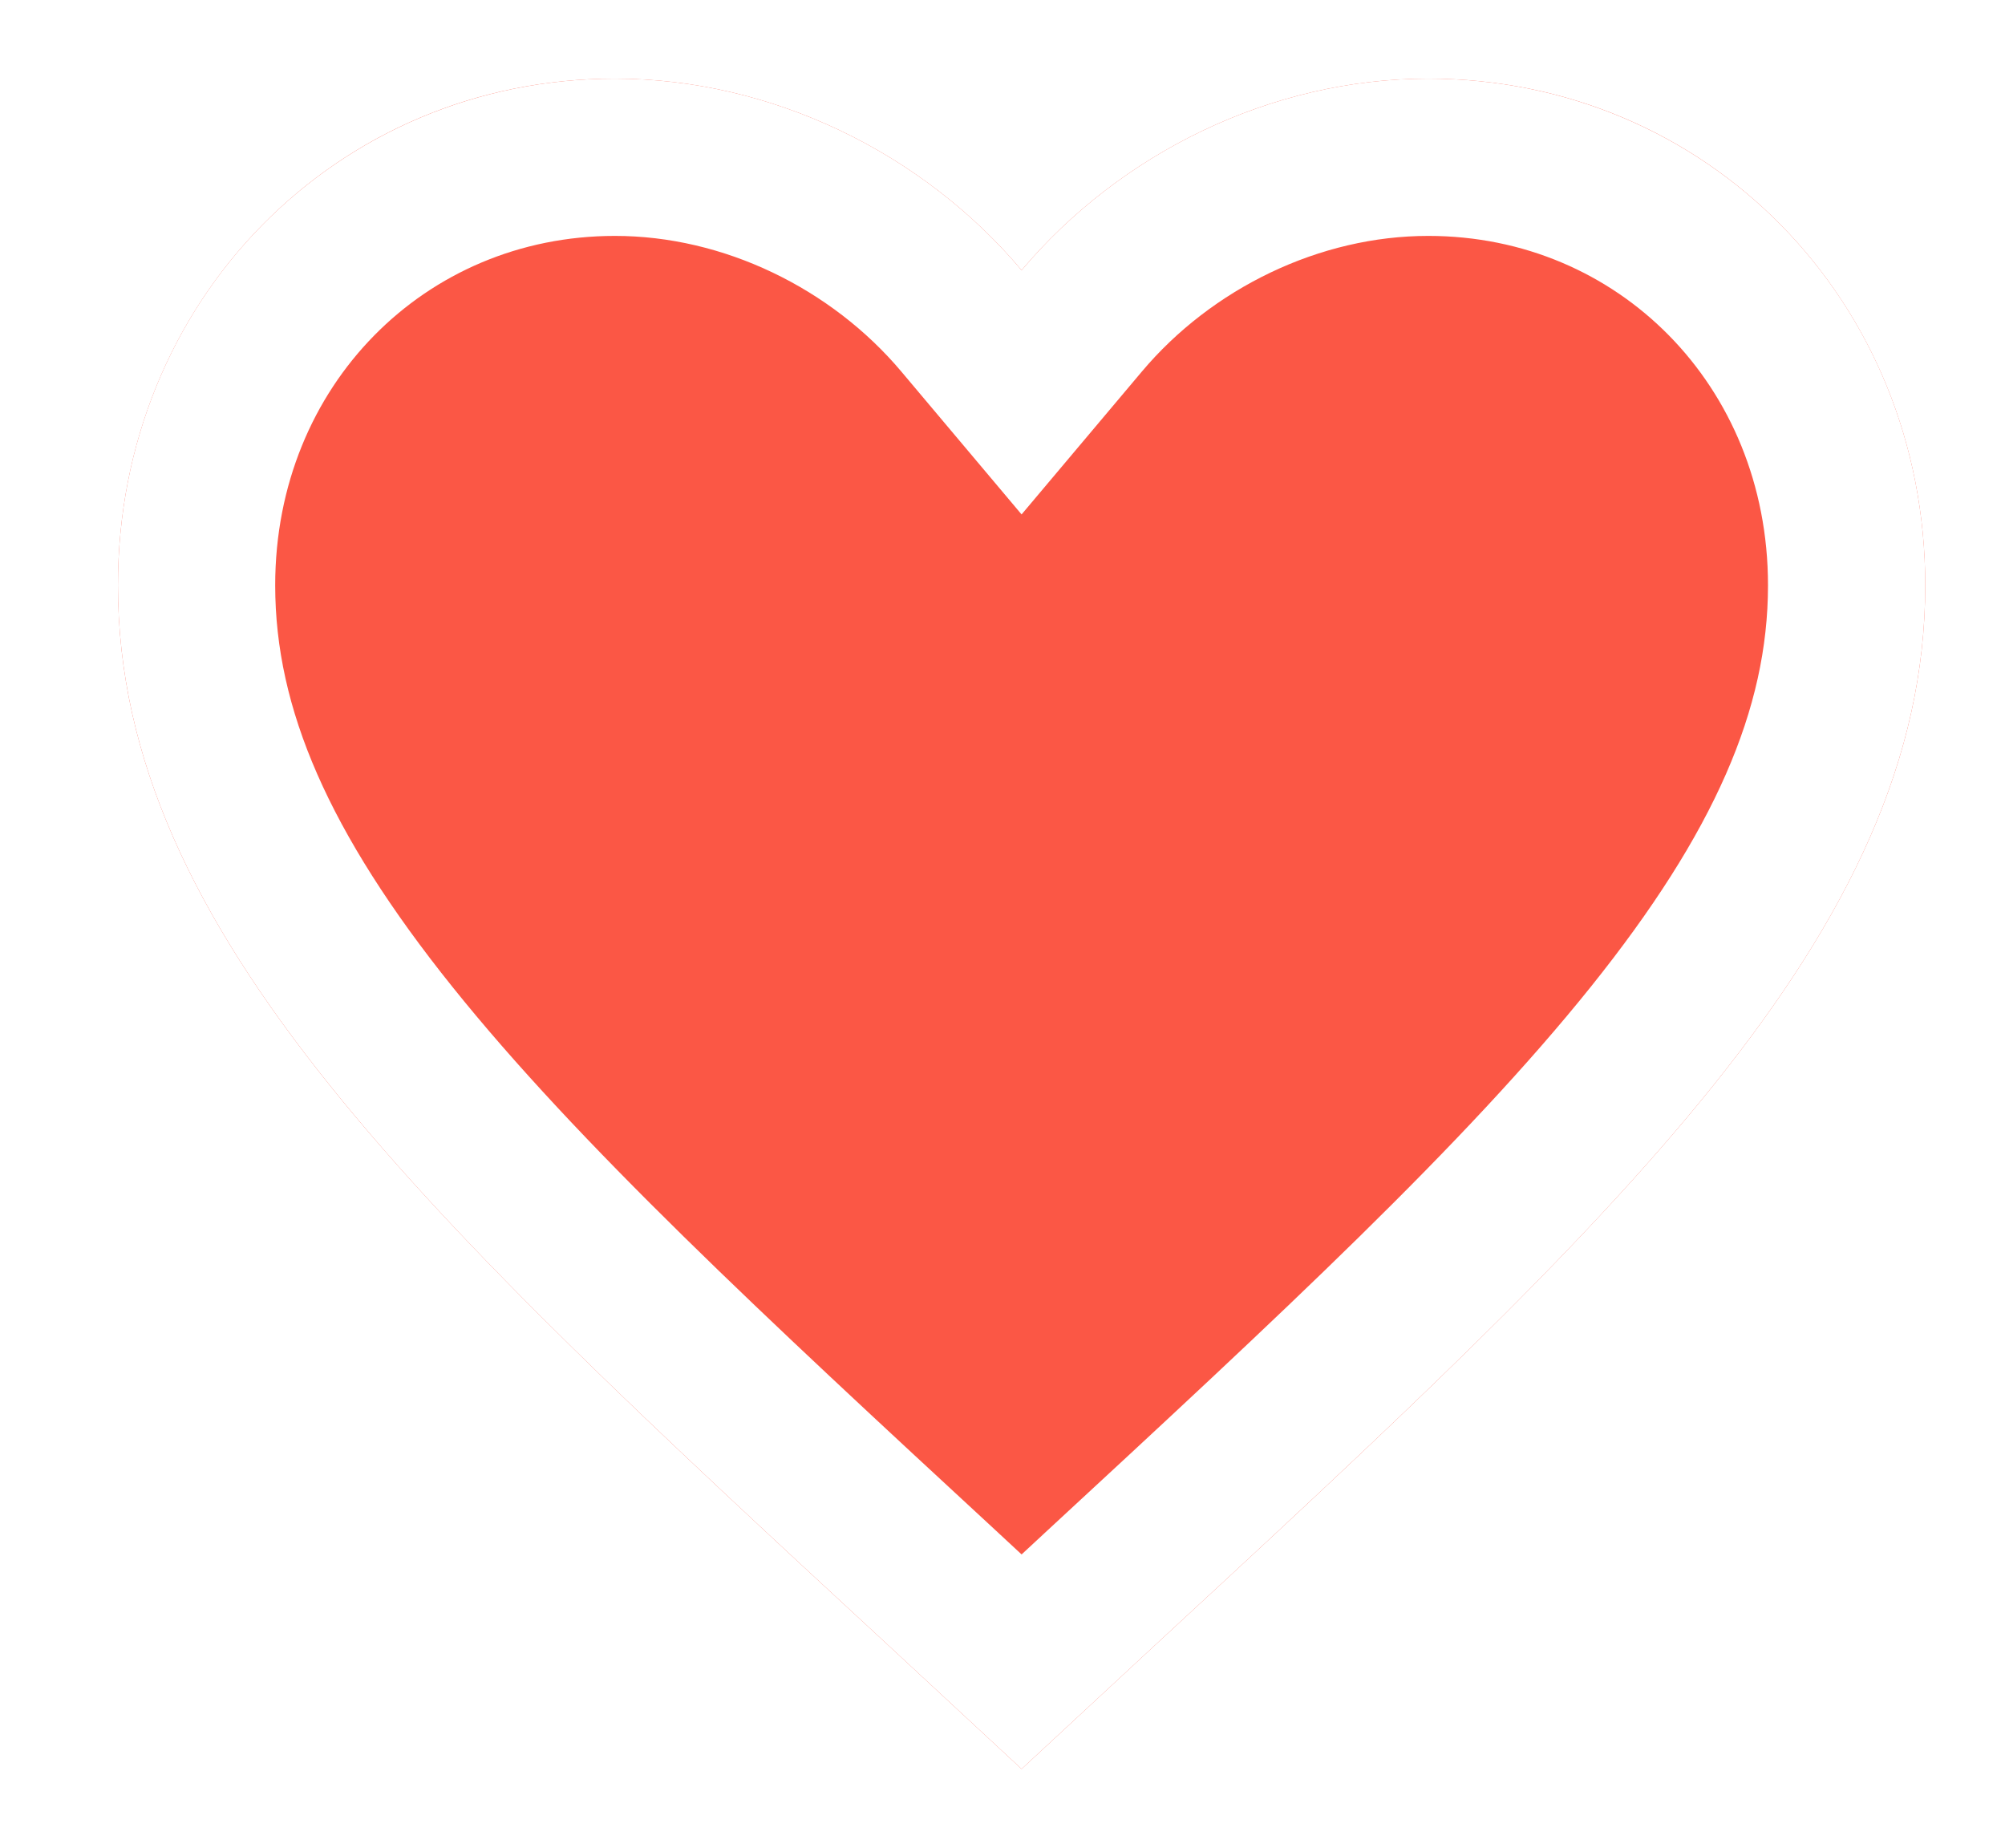 <svg width="102" height="94" viewBox="0 0 102 94" fill="none" xmlns="http://www.w3.org/2000/svg">
<g filter="url(#filter0_d_2302_2108)">
<path d="M45.971 85.984L39.306 79.799C15.63 57.916 0 43.437 0 25.772C0 11.293 11.125 0 25.284 0C33.283 0 40.961 3.795 45.971 9.746C50.982 3.795 58.66 0 66.659 0C80.818 0 91.943 11.293 91.943 25.772C91.943 43.437 76.313 57.916 52.637 79.799L45.971 85.984Z" fill="#FB5745"/>
<path d="M42.026 76.866L42.021 76.861C30.105 65.848 20.534 56.98 13.895 48.701C7.302 40.48 4 33.314 4 25.772C4 13.434 13.401 4 25.284 4C32.045 4 38.623 7.229 42.912 12.323L45.971 15.957L49.031 12.323C53.32 7.229 59.898 4 66.659 4C78.542 4 87.943 13.434 87.943 25.772C87.943 33.314 84.641 40.48 78.048 48.701C71.409 56.98 61.837 65.848 49.922 76.861L49.917 76.866L45.971 80.527L42.026 76.866Z" stroke="white" stroke-width="8"/>
</g>
<defs>
<filter id="filter0_d_2302_2108" x="0" y="0" width="101.943" height="93.984" filterUnits="userSpaceOnUse" color-interpolation-filters="sRGB">
<feFlood flood-opacity="0" result="BackgroundImageFix"/>
<feColorMatrix in="SourceAlpha" type="matrix" values="0 0 0 0 0 0 0 0 0 0 0 0 0 0 0 0 0 0 127 0" result="hardAlpha"/>
<feOffset dx="6" dy="4"/>
<feGaussianBlur stdDeviation="2"/>
<feComposite in2="hardAlpha" operator="out"/>
<feColorMatrix type="matrix" values="0 0 0 0 0 0 0 0 0 0 0 0 0 0 0 0 0 0 0.25 0"/>
<feBlend mode="normal" in2="BackgroundImageFix" result="effect1_dropShadow_2302_2108"/>
<feBlend mode="normal" in="SourceGraphic" in2="effect1_dropShadow_2302_2108" result="shape"/>
</filter>
</defs>
</svg>
